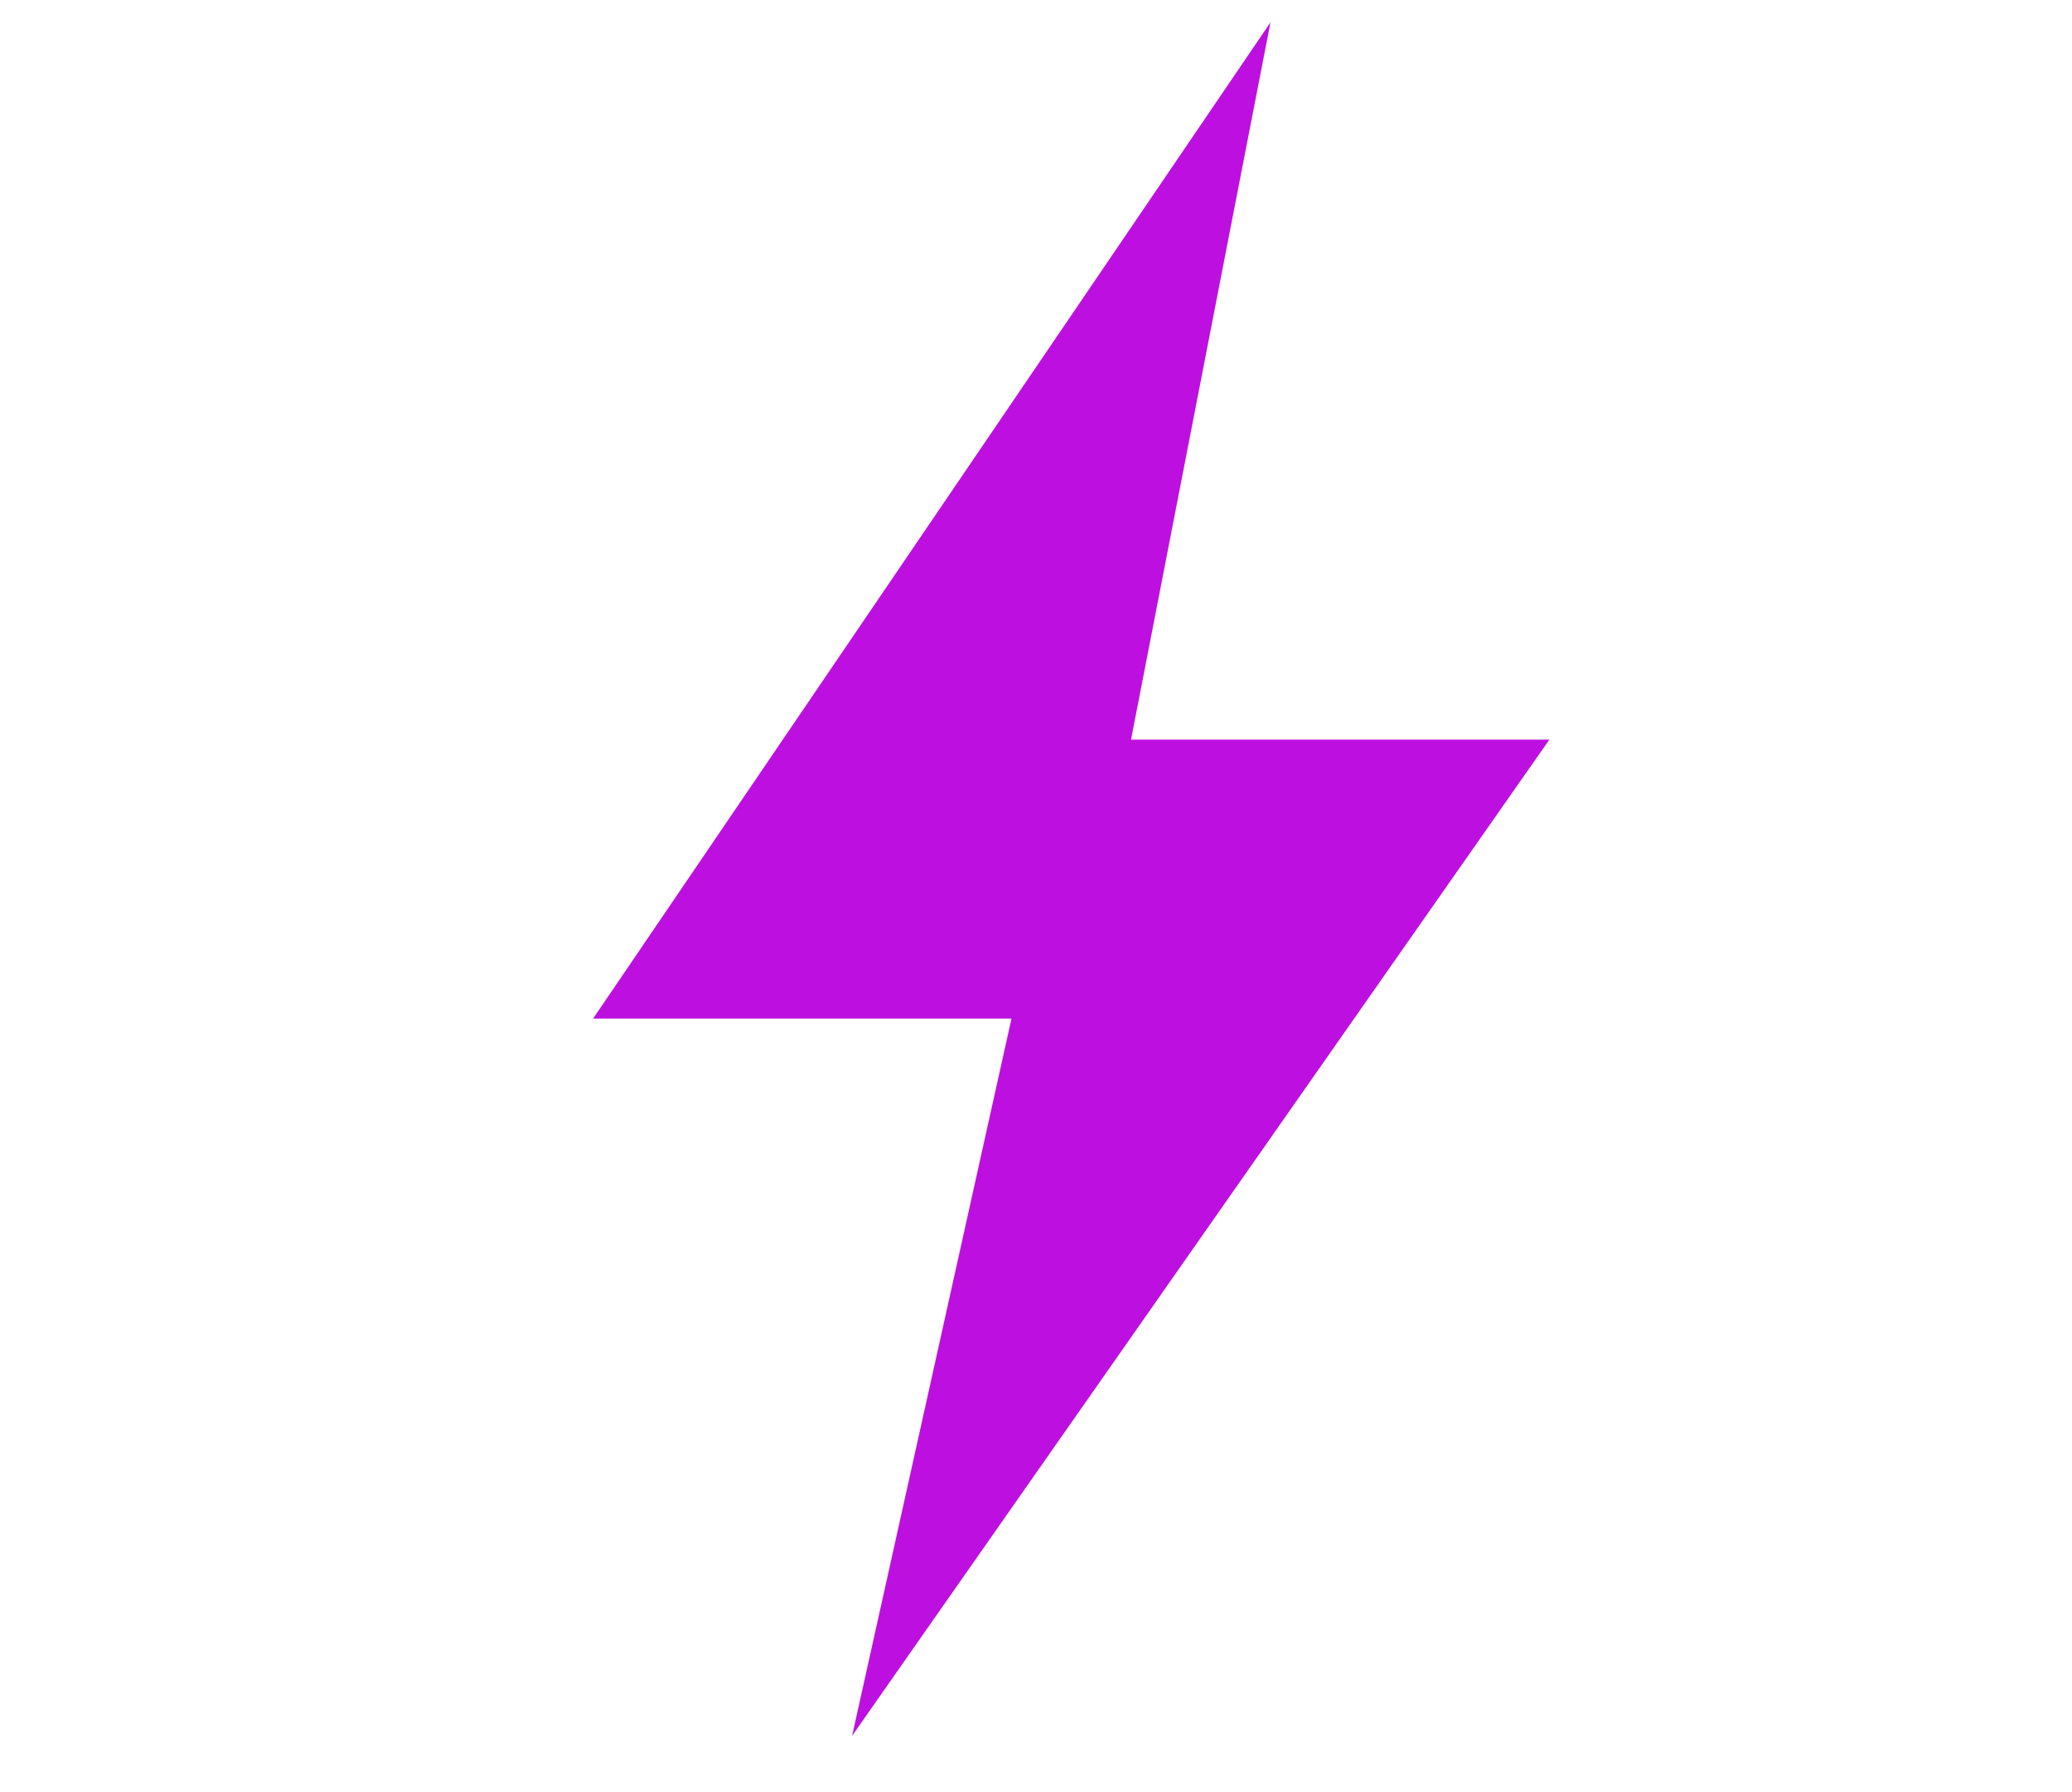 <svg id="Calque_1" data-name="Calque 1" xmlns="http://www.w3.org/2000/svg" width="104" height="89.92" viewBox="0 0 104 89.92"><defs><style>.cls-1{fill:#bd10e0}</style></defs><title>Plan de travail 1</title><path class="cls-1" d="M63.77,1.12l-34,50h21l-8,36,35-50h-21Z"/></svg>